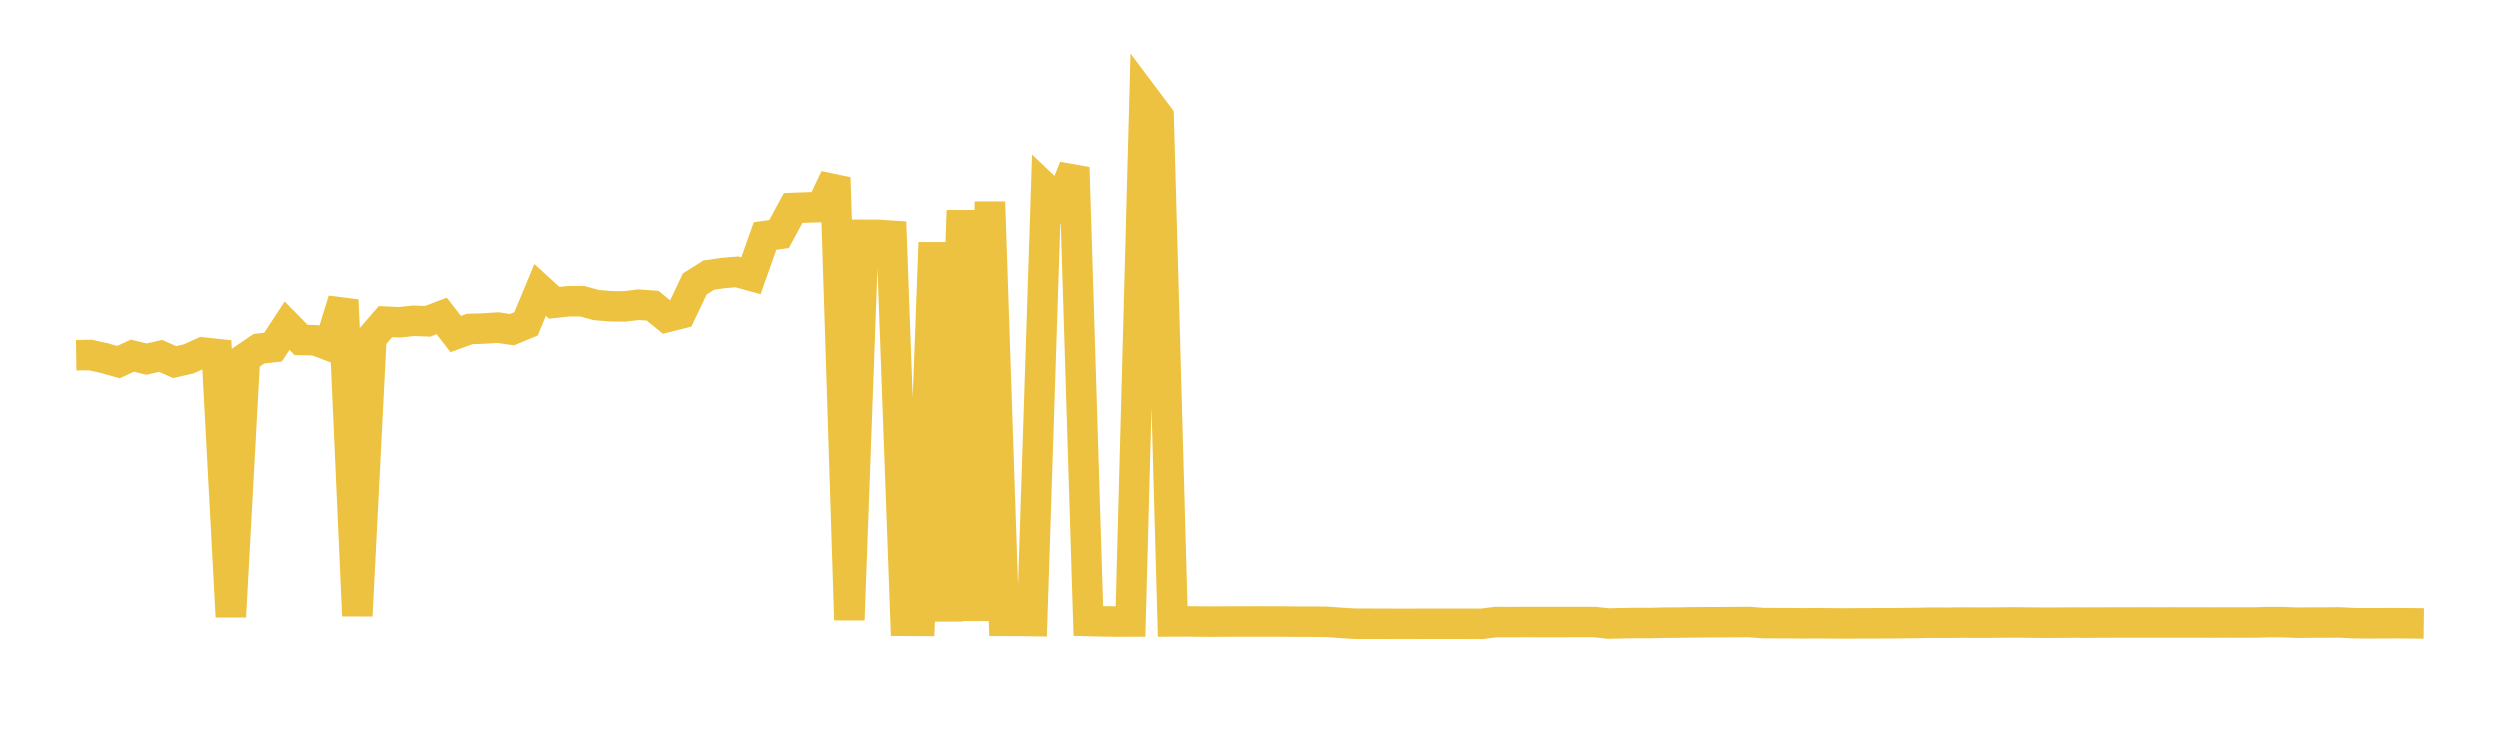 <svg width="164" height="48" xmlns="http://www.w3.org/2000/svg" xmlns:xlink="http://www.w3.org/1999/xlink"><path fill="none" stroke="rgb(237,194,64)" stroke-width="2" d="M5,23.302L5.922,23.289L6.844,23.491L7.766,23.755L8.689,23.331L9.611,23.558L10.533,23.346L11.455,23.751L12.377,23.541L13.299,23.123L14.222,23.222L15.144,40.458L16.066,23.505L16.988,22.874L17.91,22.773L18.832,21.364L19.754,22.302L20.677,22.322L21.599,22.669L22.521,19.683L23.443,40.394L24.365,22.167L25.287,21.099L26.21,21.141L27.132,21.043L28.054,21.077L28.976,20.725L29.898,21.913L30.82,21.578L31.743,21.55L32.665,21.489L33.587,21.625L34.509,21.242L35.431,19.02L36.353,19.864L37.275,19.762L38.198,19.762L39.12,20.012L40.042,20.089L40.964,20.1L41.886,19.989L42.808,20.052L43.731,20.803L44.653,20.57L45.575,18.629L46.497,18.046L47.419,17.912L48.341,17.836L49.263,18.089L50.186,15.485L51.108,15.353L52.03,13.648L52.952,13.612L53.874,13.587L54.796,11.658L55.719,40.668L56.641,15.404L57.563,15.407L58.485,15.466L59.407,40.725L60.329,40.73L61.251,15.916L62.174,40.74L63.096,13.809L64.018,40.71L64.94,13.251L65.862,40.727L66.784,40.73L67.707,40.743L68.629,12.404L69.551,13.282L70.473,10.99L71.395,40.737L72.317,40.761L73.24,40.773L74.162,40.771L75.084,6.407L76.006,7.635L76.928,40.767L77.85,40.762L78.772,40.775L79.695,40.778L80.617,40.772L81.539,40.772L82.461,40.768L83.383,40.77L84.305,40.773L85.228,40.784L86.15,40.782L87.072,40.795L87.994,40.863L88.916,40.917L89.838,40.917L90.76,40.92L91.683,40.923L92.605,40.924L93.527,40.918L94.449,40.919L95.371,40.919L96.293,40.921L97.216,40.922L98.138,40.807L99.06,40.81L99.982,40.806L100.904,40.808L101.826,40.808L102.749,40.807L103.671,40.806L104.593,40.806L105.515,40.903L106.437,40.883L107.359,40.868L108.281,40.87L109.204,40.848L110.126,40.842L111.048,40.827L111.97,40.82L112.892,40.819L113.814,40.811L114.737,40.804L115.659,40.874L116.581,40.879L117.503,40.881L118.425,40.889L119.347,40.881L120.269,40.892L121.192,40.898L122.114,40.887L123.036,40.887L123.958,40.884L124.88,40.876L125.802,40.865L126.725,40.848L127.647,40.853L128.569,40.841L129.491,40.844L130.413,40.848L131.335,40.837L132.257,40.831L133.18,40.843L134.102,40.852L135.024,40.848L135.946,40.839L136.868,40.844L137.79,40.84L138.713,40.837L139.635,40.837L140.557,40.834L141.479,40.836L142.401,40.834L143.323,40.837L144.246,40.836L145.168,40.839L146.09,40.836L147.012,40.838L147.934,40.837L148.856,40.809L149.778,40.814L150.701,40.852L151.623,40.839L152.545,40.84L153.467,40.832L154.389,40.88L155.311,40.889L156.234,40.882L157.156,40.881L158.078,40.886L159,40.898"></path></svg>